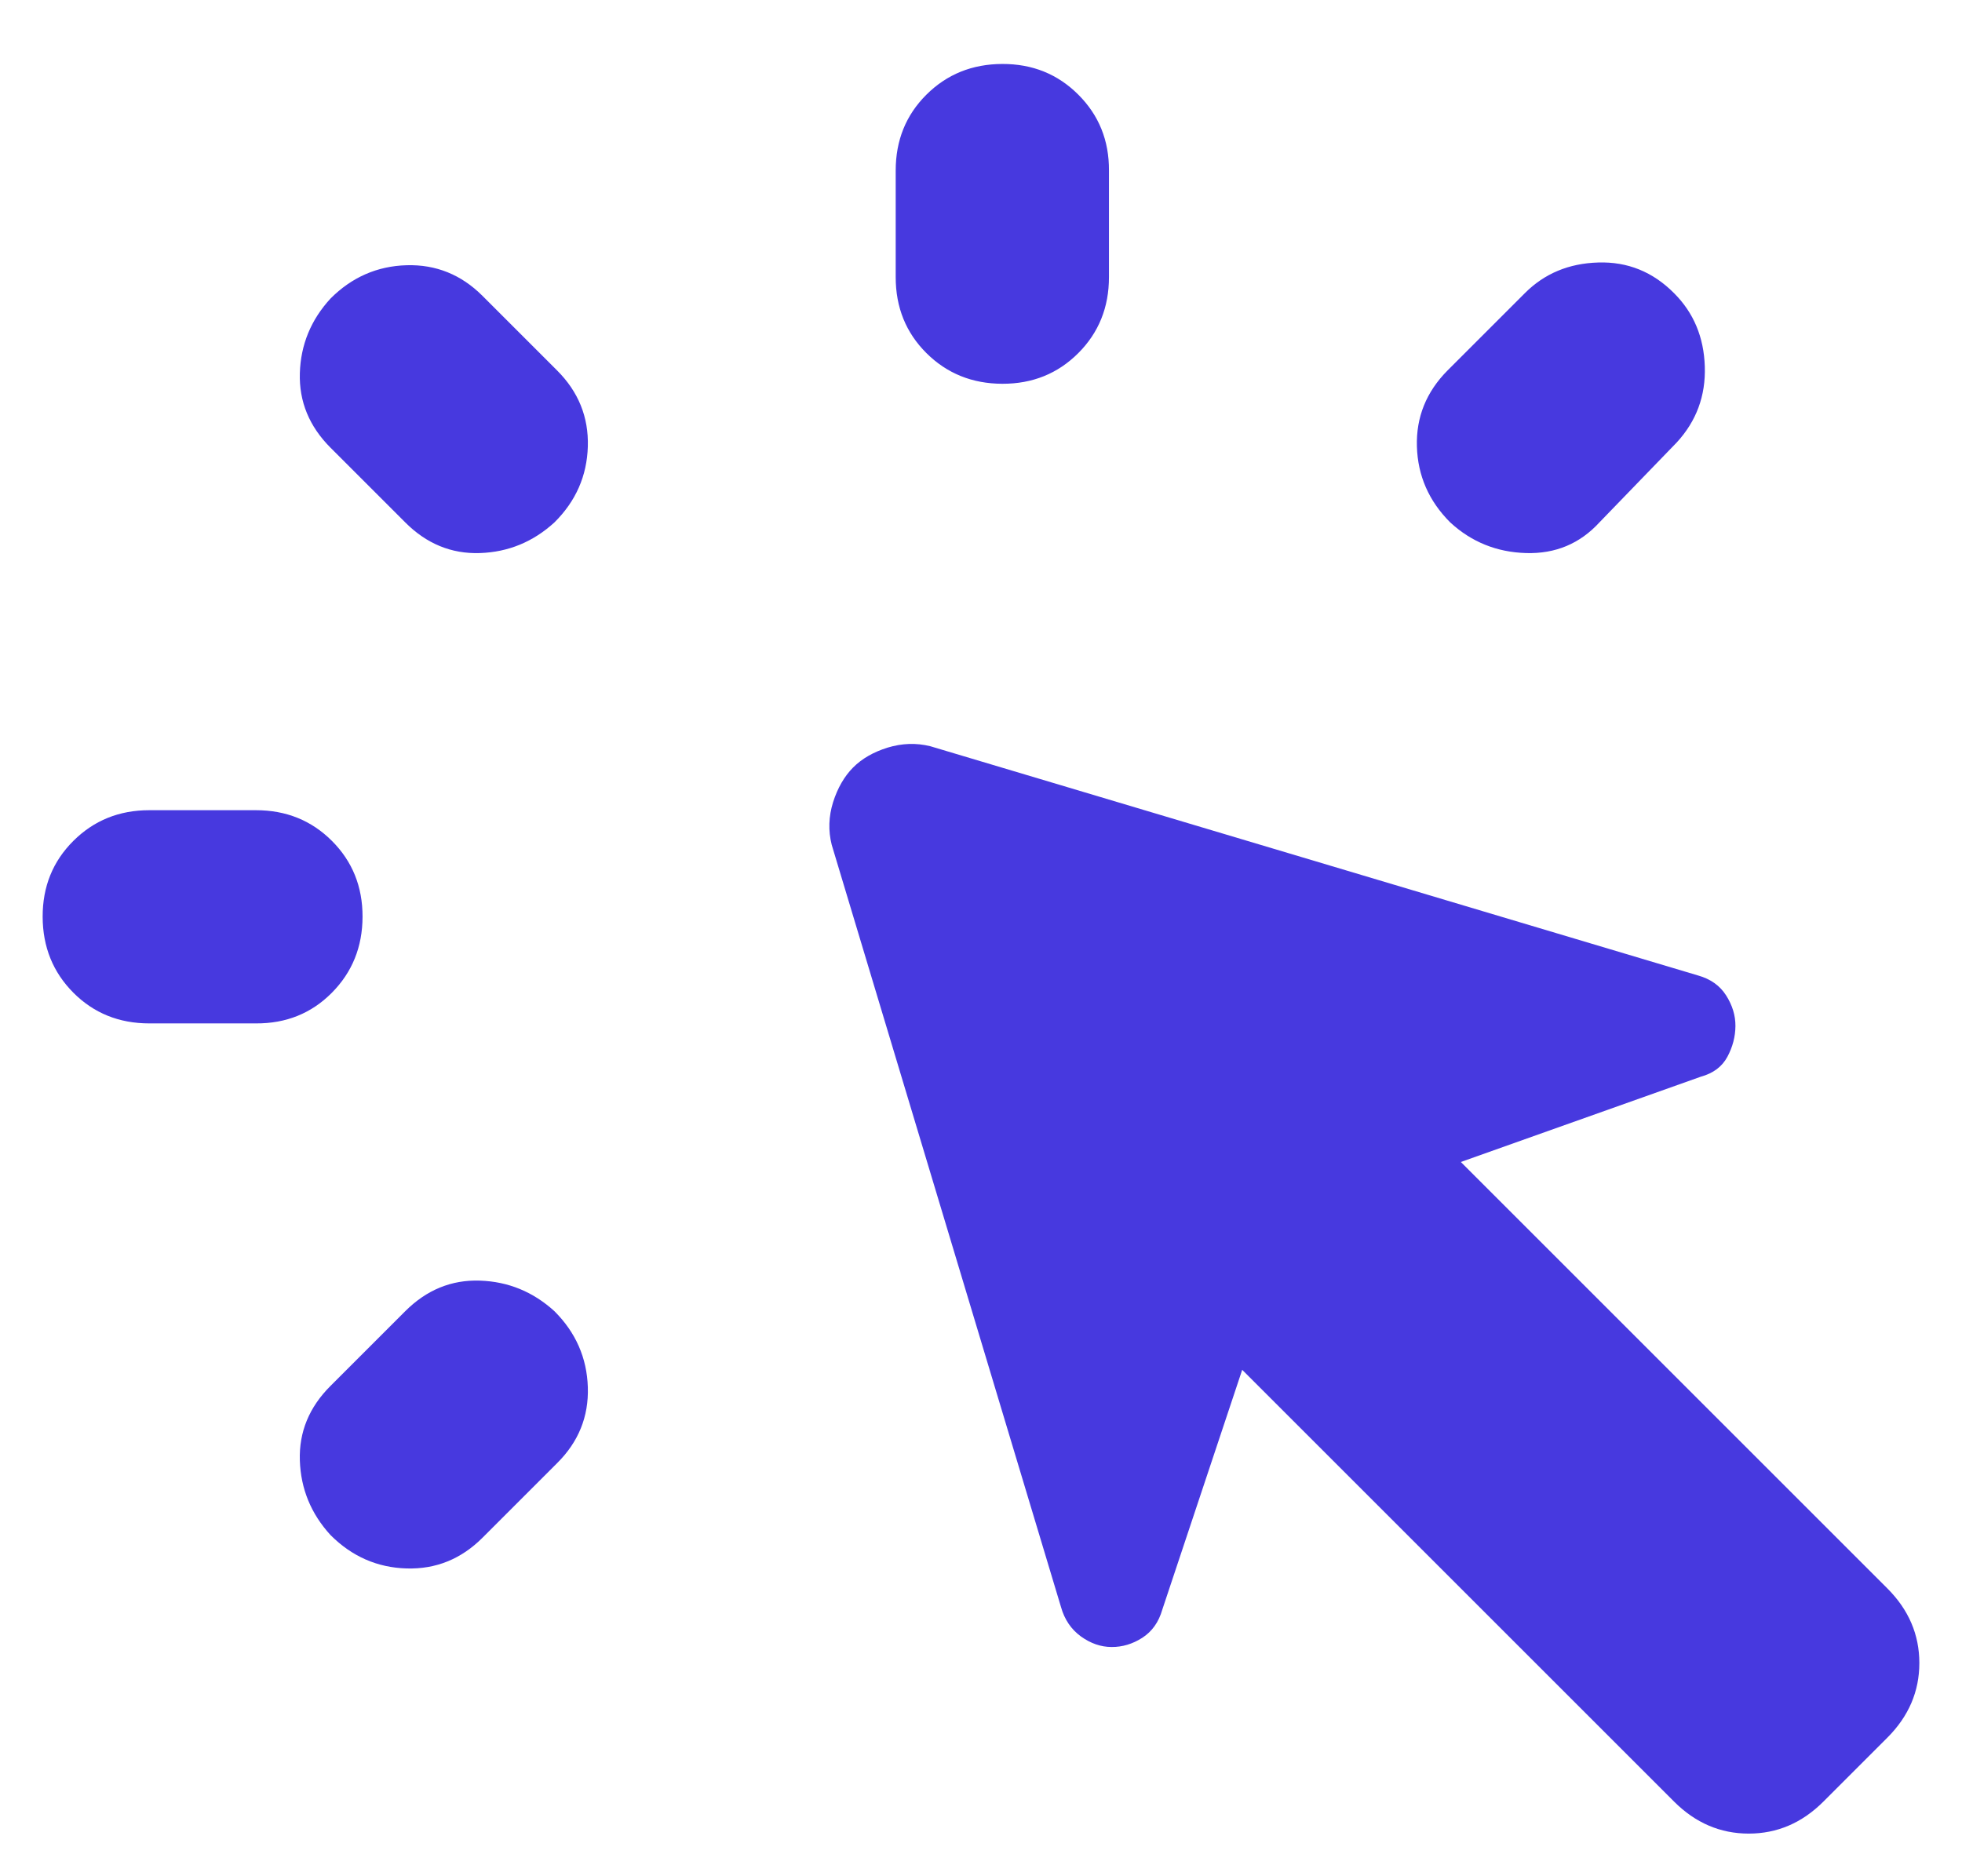 <svg width="23" height="22" viewBox="0 0 23 22" fill="none" xmlns="http://www.w3.org/2000/svg">
<path d="M1.75 9.5H3C3.354 9.5 3.651 9.62 3.891 9.86C4.131 10.1 4.251 10.397 4.25 10.75C4.249 11.103 4.129 11.4 3.89 11.641C3.651 11.882 3.354 12.002 3 12H1.75C1.396 12 1.099 11.88 0.86 11.64C0.621 11.4 0.501 11.103 0.5 10.75C0.499 10.397 0.619 10.1 0.86 9.86C1.101 9.62 1.397 9.5 1.75 9.5ZM3.875 16.25L4.75 15.375C5 15.125 5.292 15.005 5.625 15.016C5.958 15.027 6.25 15.147 6.5 15.375C6.75 15.625 6.88 15.922 6.891 16.266C6.902 16.61 6.782 16.907 6.531 17.156L5.656 18.031C5.406 18.281 5.11 18.401 4.766 18.391C4.423 18.381 4.126 18.251 3.875 18C3.646 17.75 3.526 17.458 3.515 17.125C3.504 16.792 3.624 16.5 3.875 16.25ZM4.75 6.125L3.875 5.25C3.625 5 3.505 4.708 3.515 4.375C3.525 4.042 3.645 3.75 3.875 3.5C4.125 3.25 4.422 3.12 4.766 3.11C5.11 3.1 5.407 3.22 5.656 3.469L6.531 4.344C6.781 4.594 6.901 4.891 6.891 5.235C6.881 5.579 6.751 5.876 6.5 6.125C6.25 6.354 5.958 6.474 5.625 6.485C5.292 6.496 5 6.376 4.75 6.125ZM19.625 21.125L14.562 16.062L13.625 18.875C13.583 19.021 13.505 19.13 13.391 19.204C13.277 19.277 13.157 19.313 13.031 19.312C12.905 19.312 12.785 19.27 12.671 19.188C12.557 19.105 12.479 18.99 12.438 18.844L9.75 9.906C9.708 9.74 9.714 9.573 9.766 9.406C9.819 9.24 9.897 9.104 10 9C10.103 8.896 10.239 8.818 10.406 8.766C10.574 8.715 10.74 8.709 10.906 8.75L19.906 11.438C20.052 11.479 20.162 11.557 20.235 11.672C20.308 11.787 20.345 11.907 20.344 12.031C20.343 12.155 20.312 12.275 20.25 12.391C20.188 12.507 20.084 12.585 19.938 12.625L17.125 13.625L22.125 18.625C22.375 18.875 22.5 19.167 22.5 19.5C22.5 19.833 22.375 20.125 22.125 20.375L21.375 21.125C21.125 21.375 20.833 21.5 20.5 21.5C20.167 21.5 19.875 21.375 19.625 21.125ZM10.5 3.25V2C10.5 1.646 10.62 1.349 10.86 1.11C11.1 0.871 11.397 0.751 11.75 0.75C12.103 0.749 12.4 0.869 12.641 1.11C12.882 1.351 13.002 1.647 13 2V3.25C13 3.604 12.88 3.901 12.64 4.141C12.4 4.381 12.103 4.501 11.75 4.5C11.397 4.499 11.1 4.379 10.86 4.14C10.62 3.901 10.5 3.604 10.5 3.25ZM16.969 4.344L17.875 3.438C18.104 3.208 18.391 3.088 18.735 3.078C19.079 3.067 19.376 3.187 19.625 3.438C19.854 3.667 19.974 3.953 19.985 4.298C19.996 4.642 19.886 4.938 19.656 5.188L18.75 6.125C18.521 6.375 18.234 6.495 17.89 6.485C17.546 6.475 17.249 6.355 17 6.125C16.75 5.875 16.62 5.578 16.61 5.235C16.6 4.892 16.72 4.595 16.969 4.344Z" fill="#4739DF"/>
</svg>
